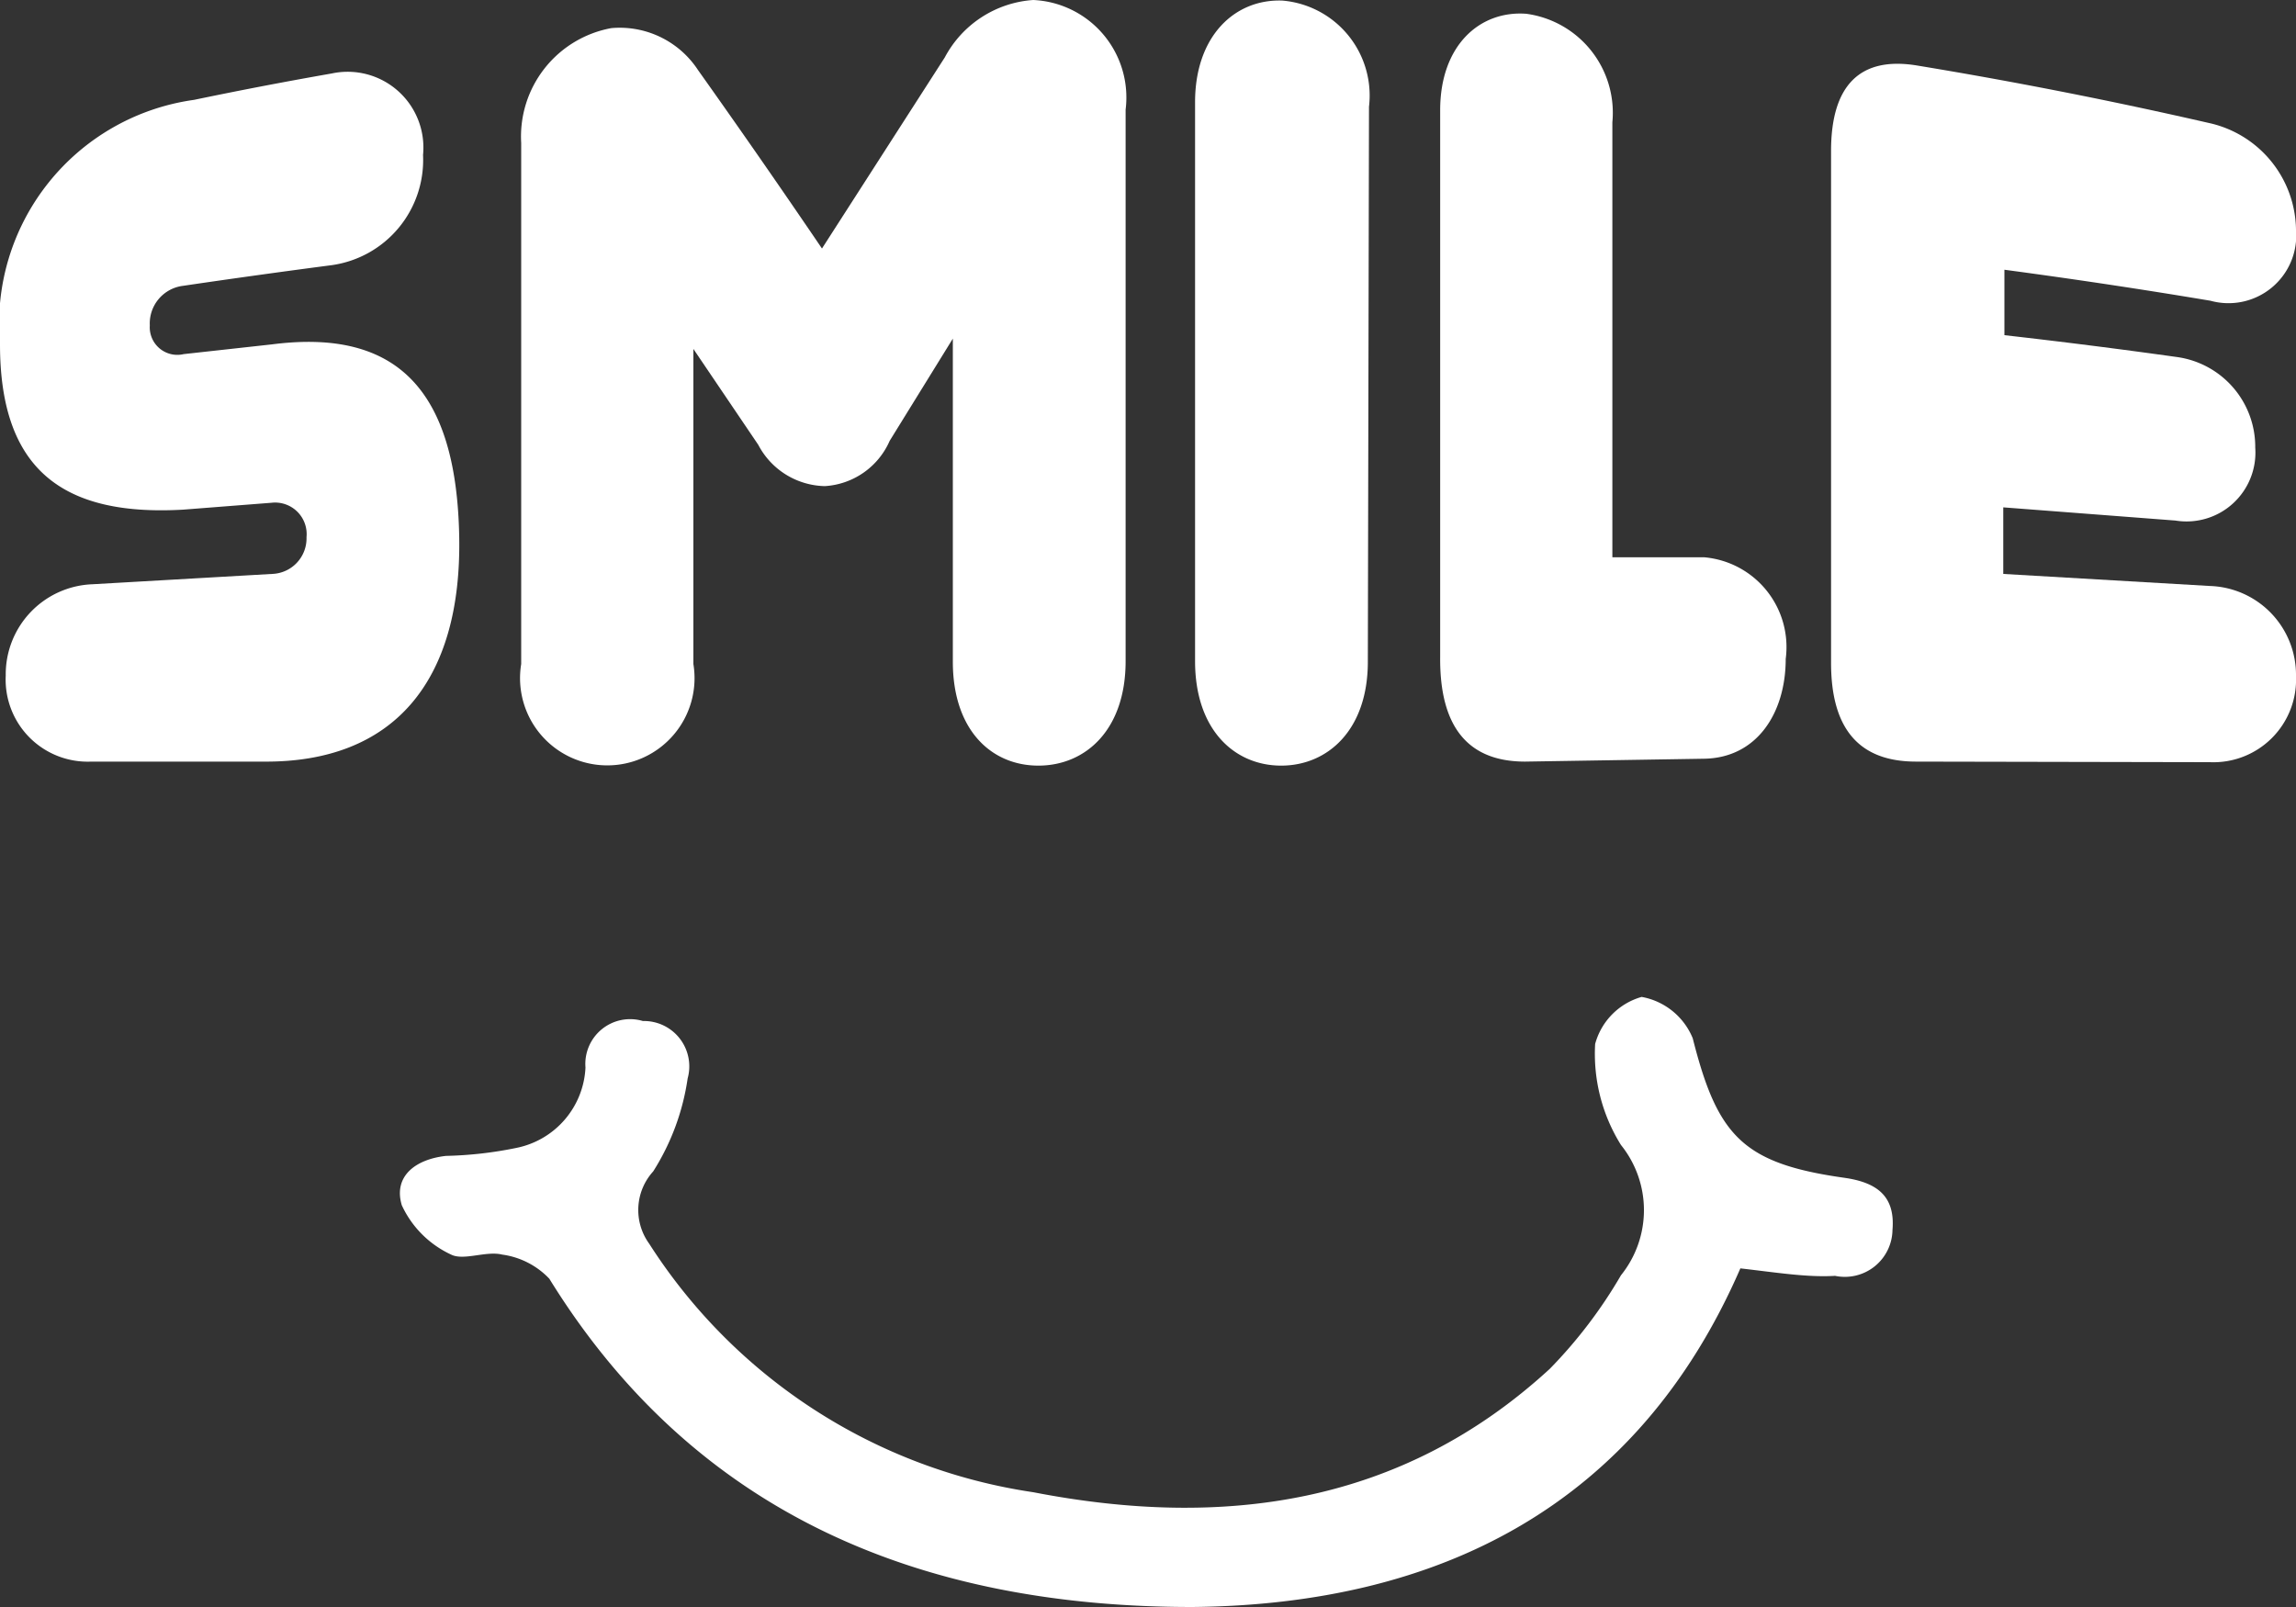<svg xmlns="http://www.w3.org/2000/svg" viewBox="0 0 40 28"><rect x="0" y="0" width="40" height="28" fill="#333333" stroke="none"/><defs><style>.cls-1{fill:#fff;}.cls-2{fill:none;}</style></defs><title>logo_w</title><g id="レイヤー_2" data-name="レイヤー 2"><g id="レイヤー_1-2" data-name="レイヤー 1"><path class="cls-1" d="M4.59,13.27h-3a1.43,1.43,0,0,1-1.49-1.5,1.57,1.57,0,0,1,1.51-1.59L4.74,10a.62.62,0,0,0,.6-.64.55.55,0,0,0-.61-.6l-1.54.12C1.08,9,0,8.17,0,6A3.94,3.94,0,0,1,3.38,1.74q1.2-.25,2.4-.46A1.32,1.32,0,0,1,7.37,2.7,1.85,1.85,0,0,1,5.78,4.62q-1.3.17-2.59.36a.66.66,0,0,0-.58.69.48.48,0,0,0,.59.5L4.74,6C6.92,5.72,7.95,6.8,8,9.34S6.85,13.29,4.59,13.27Z"/><path class="cls-1" d="M13.21,7.75,12.08,6.08l0,5.49a1.52,1.52,0,1,1-3,0l0-9.08a1.92,1.92,0,0,1,1.57-2,1.63,1.63,0,0,1,1.51.73q1.08,1.52,2.16,3.11L16.46,1A1.89,1.89,0,0,1,18,0a1.7,1.7,0,0,1,1.61,1.91q0,4.8,0,9.61c0,1.2-.7,1.82-1.52,1.82s-1.49-.62-1.49-1.81V5.9l-1.1,1.78a1.32,1.32,0,0,1-1.13.79A1.34,1.34,0,0,1,13.21,7.75Z"/><path class="cls-1" d="M23.83,11.53c0,1.19-.7,1.81-1.51,1.81s-1.5-.62-1.5-1.82V1.78c0-1.15.69-1.8,1.52-1.77a1.66,1.66,0,0,1,1.51,1.85Z"/><path class="cls-1" d="M26.57,13.27c-1,0-1.49-.61-1.48-1.82l0-9.53c0-1.13.69-1.74,1.5-1.68a1.74,1.74,0,0,1,1.5,1.89l0,7.58,1.6,0a1.57,1.57,0,0,1,1.42,1.77c0,.94-.5,1.73-1.43,1.74Z"/><path class="cls-1" d="M33.38,13.27c-1,0-1.48-.58-1.48-1.72l0-8.92c0-1.14.5-1.65,1.49-1.49q2.55.42,5.08,1A1.93,1.93,0,0,1,40,4a1.18,1.18,0,0,1-1.49,1.24q-1.79-.3-3.59-.54V5.84q1.5.17,3,.38a1.58,1.58,0,0,1,1.37,1.58A1.2,1.2,0,0,1,37.9,9.07l-3-.23V10l3.6.21A1.55,1.55,0,0,1,40,11.78a1.44,1.44,0,0,1-1.5,1.5Z"/><path class="cls-1" d="M30.32,22.1c-1.8,4.14-5.25,5.86-9.55,5.9-4.69,0-8.65-1.59-11.2-5.72a1.39,1.39,0,0,0-.82-.42c-.28-.07-.67.11-.89,0A1.76,1.76,0,0,1,7,21c-.15-.5.23-.8.77-.86A6.78,6.78,0,0,0,9,20,1.5,1.5,0,0,0,10.2,18.6a.78.78,0,0,1,1-.81.79.79,0,0,1,.78,1,4.13,4.13,0,0,1-.6,1.62,1,1,0,0,0-.07,1.26A9.61,9.61,0,0,0,18,26c3.3.64,6.41.23,9-2.15a8.27,8.27,0,0,0,1.24-1.63,1.81,1.81,0,0,0,0-2.27,3,3,0,0,1-.45-1.76,1.17,1.17,0,0,1,.81-.82,1.19,1.19,0,0,1,.89.72c.43,1.7.87,2.18,2.63,2.43.58.08.9.32.85.91a.83.83,0,0,1-1,.8C31.48,22.26,30.94,22.17,30.32,22.1Z"/><rect class="cls-2" width="40" height="28"/></g></g></svg>